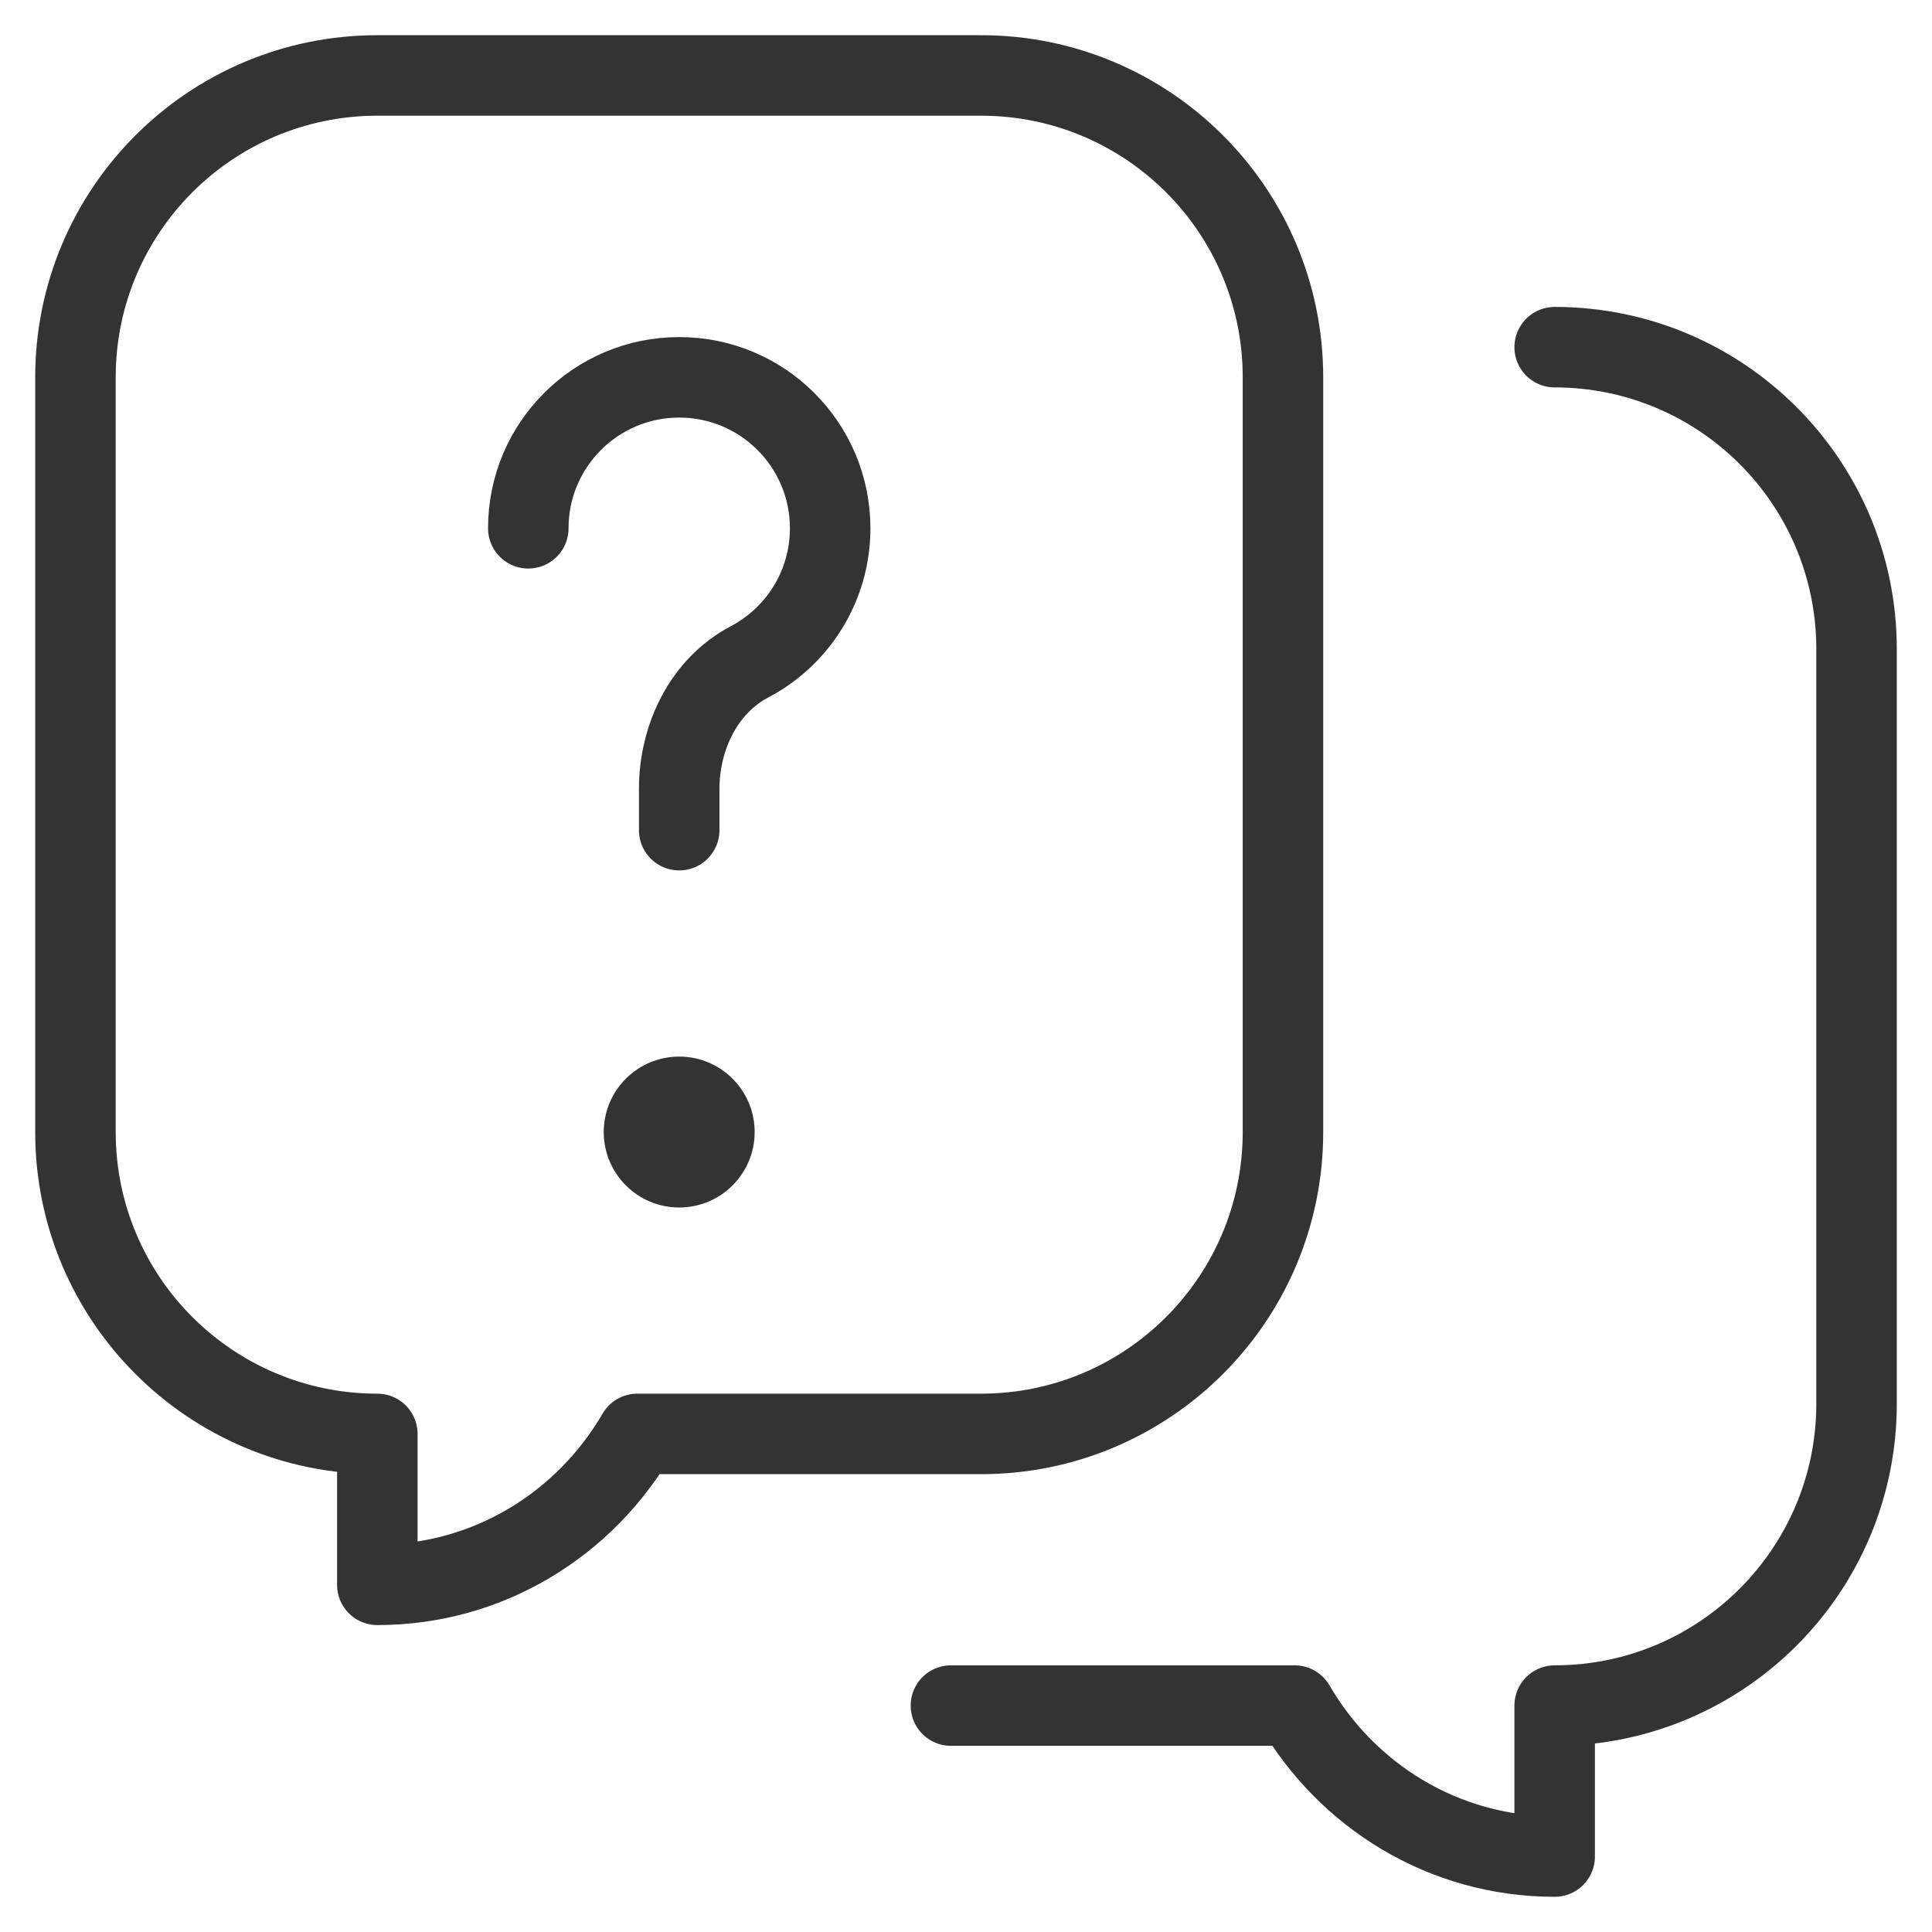 <svg xmlns="http://www.w3.org/2000/svg" fill="none" viewBox="0 0 36 36" height="36" width="36">
<g clip-path="url(#clip0_1_7382)">
<path stroke-linejoin="round" stroke-linecap="round" stroke-miterlimit="10" stroke-width="1.5" stroke="#333333" d="M9.844 9.844C9.844 8.29 11.103 7.031 12.656 7.031C14.21 7.031 15.469 8.29 15.469 9.844C15.469 10.925 14.859 11.864 13.964 12.334C13.113 12.782 12.656 13.739 12.656 14.701V15.469"></path>
<circle fill="#333333" r="1.406" cy="21.094" cx="12.656"></circle>
<path stroke-linejoin="round" stroke-linecap="round" stroke-miterlimit="10" stroke-width="1.5" stroke="#333333" d="M18.281 1.406H7.031C3.925 1.406 1.406 3.924 1.406 7.031V21.094C1.406 24.2 3.925 26.719 7.031 26.719V29.531C9.108 29.531 10.902 28.393 11.876 26.719H18.281C21.388 26.719 23.906 24.2 23.906 21.094V7.031C23.906 3.924 21.388 1.406 18.281 1.406Z"></path>
<path stroke-linejoin="round" stroke-linecap="round" stroke-miterlimit="10" stroke-width="1.5" stroke="#333333" d="M28.969 6.469C32.075 6.469 34.594 8.987 34.594 12.094V26.156C34.594 29.263 32.075 31.781 28.969 31.781V34.594C26.892 34.594 25.098 33.456 24.124 31.781H17.719"></path>
</g>
<defs>
<clipPath id="clip0_1_7382">
<rect fill="white" height="36" width="36"></rect>
</clipPath>
</defs>
</svg>
